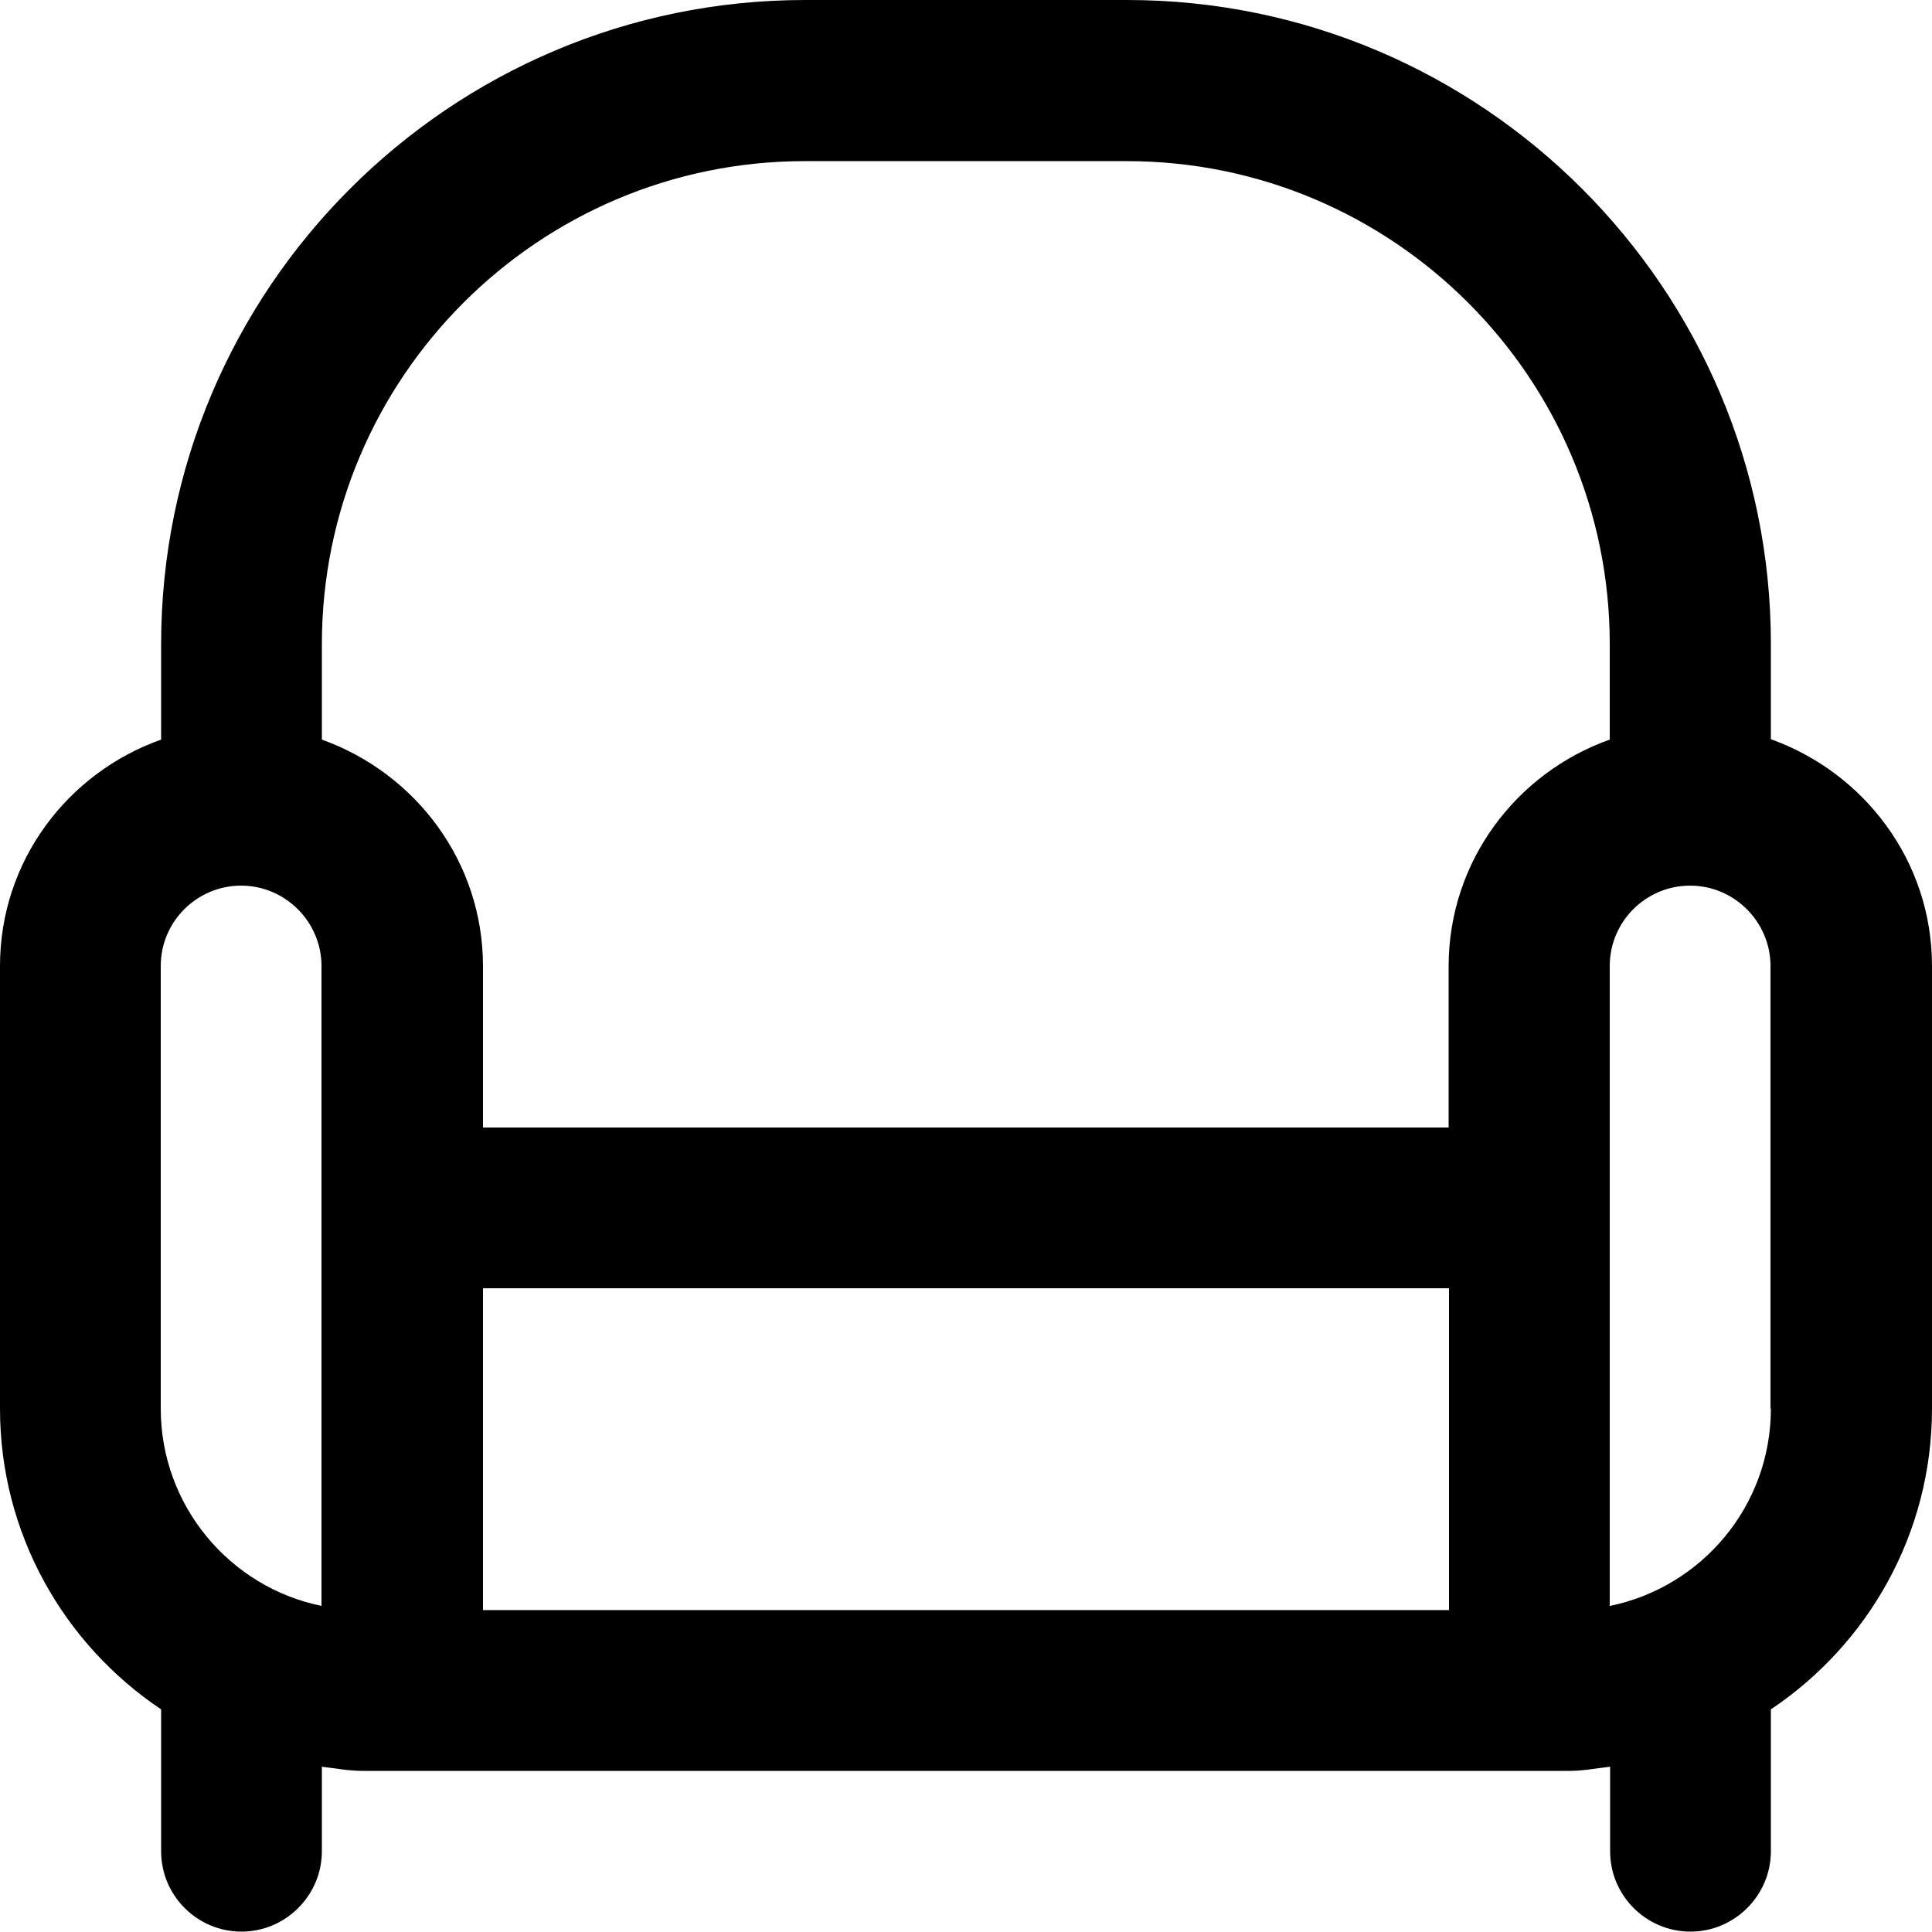 <svg xmlns="http://www.w3.org/2000/svg" id="Layer_1" viewBox="0 0 512 512"><path d="M469.3,195.9v-25.3C469.3,76.6,392.8,0,298.7,0h-85.3C119.2,0,42.7,76.6,42.7,170.7v25.3C17.9,204.8,0,228.2,0,256v117.3c0,33.2,17,62.5,42.7,79.7v37.6c0,11.8,9.6,21.3,21.3,21.3s21.3-9.6,21.3-21.3v-22.4c3.5.4,7,1.1,10.7,1.1h320c3.6,0,7.1-.7,10.7-1.1v22.4c0,11.8,9.6,21.3,21.3,21.3s21.3-9.6,21.3-21.3v-37.6c25.7-17.2,42.7-46.5,42.7-79.7v-117.3c0-27.8-17.9-51.2-42.7-60.1ZM213.3,42.7h85.3c70.6,0,128,57.4,128,128v25.3c-24.8,8.8-42.7,32.3-42.7,60.1v42.7H128v-42.7c0-27.8-17.9-51.2-42.7-60.1v-25.3c0-70.6,57.4-128,128-128ZM85.3,425.6c-24.3-4.9-42.7-26.5-42.7-52.3v-117.3c0-11.8,9.6-21.3,21.3-21.3s21.3,9.6,21.3,21.3v169.6ZM128,426.7v-85.3h256v85.3H128ZM469.3,373.3c0,25.8-18.3,47.3-42.7,52.3v-169.6c0-11.8,9.6-21.3,21.3-21.3s21.3,9.6,21.3,21.3v117.3Z"></path></svg>